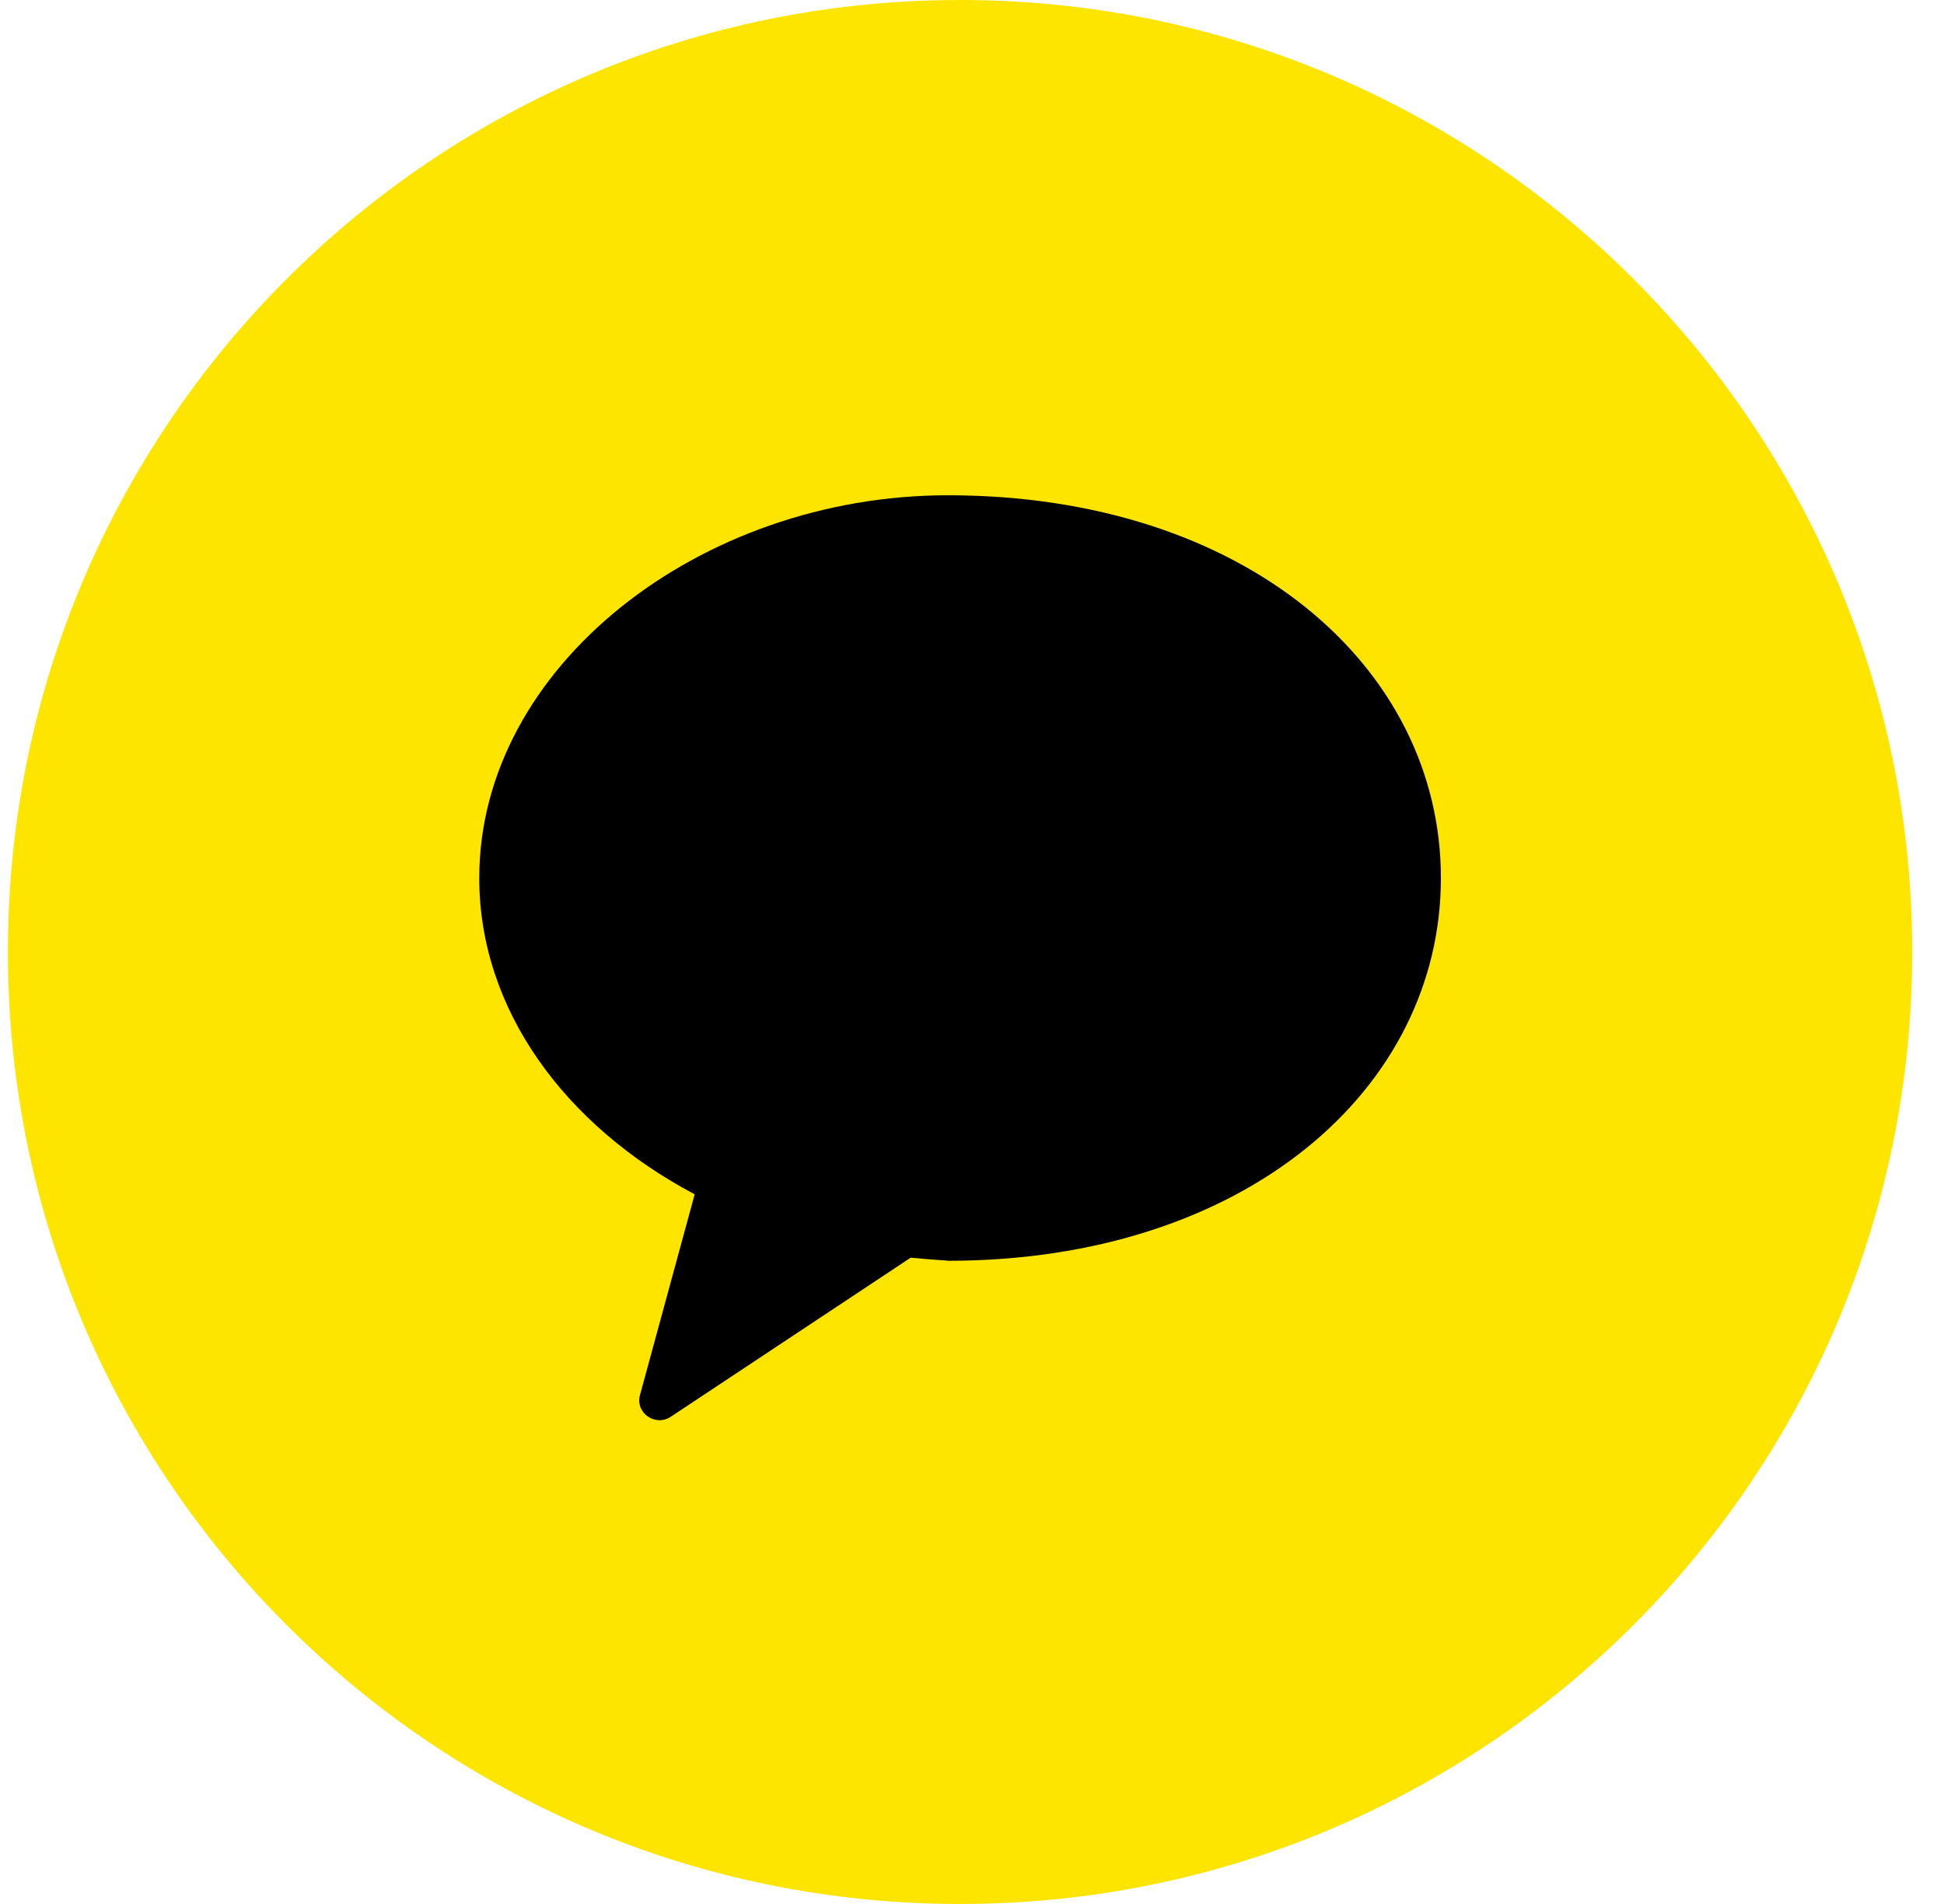 <svg width="49" height="48" viewBox="0 0 49 48" fill="none" xmlns="http://www.w3.org/2000/svg">
<path d="M0.199 24C0.199 10.745 10.944 0 24.199 0C37.454 0 48.199 10.745 48.199 24C48.199 37.255 37.454 48 24.199 48C10.944 48 0.199 37.255 0.199 24Z" fill="#FEE500"/>
<mask id="mask0_1365_13858" style="mask-type:alpha" maskUnits="userSpaceOnUse" x="9" y="9" width="30" height="30">
<path d="M9.656 9.457H38.743V38.544H9.656V9.457Z" fill="#D9D9D9"/>
</mask>
<g mask="url(#mask0_1365_13858)">
<path fill-rule="evenodd" clip-rule="evenodd" d="M23.889 12.486C17.645 12.486 12.08 16.807 12.08 22.136C12.08 25.449 14.233 28.372 17.51 30.109L16.131 35.171C16.009 35.619 16.518 35.976 16.909 35.716L22.954 31.707C23.464 31.756 23.983 31.785 23.889 31.785C31.375 31.785 36.319 27.464 36.319 22.136C36.319 16.807 31.375 12.486 23.889 12.486Z" fill="black"/>
</g>
</svg>
